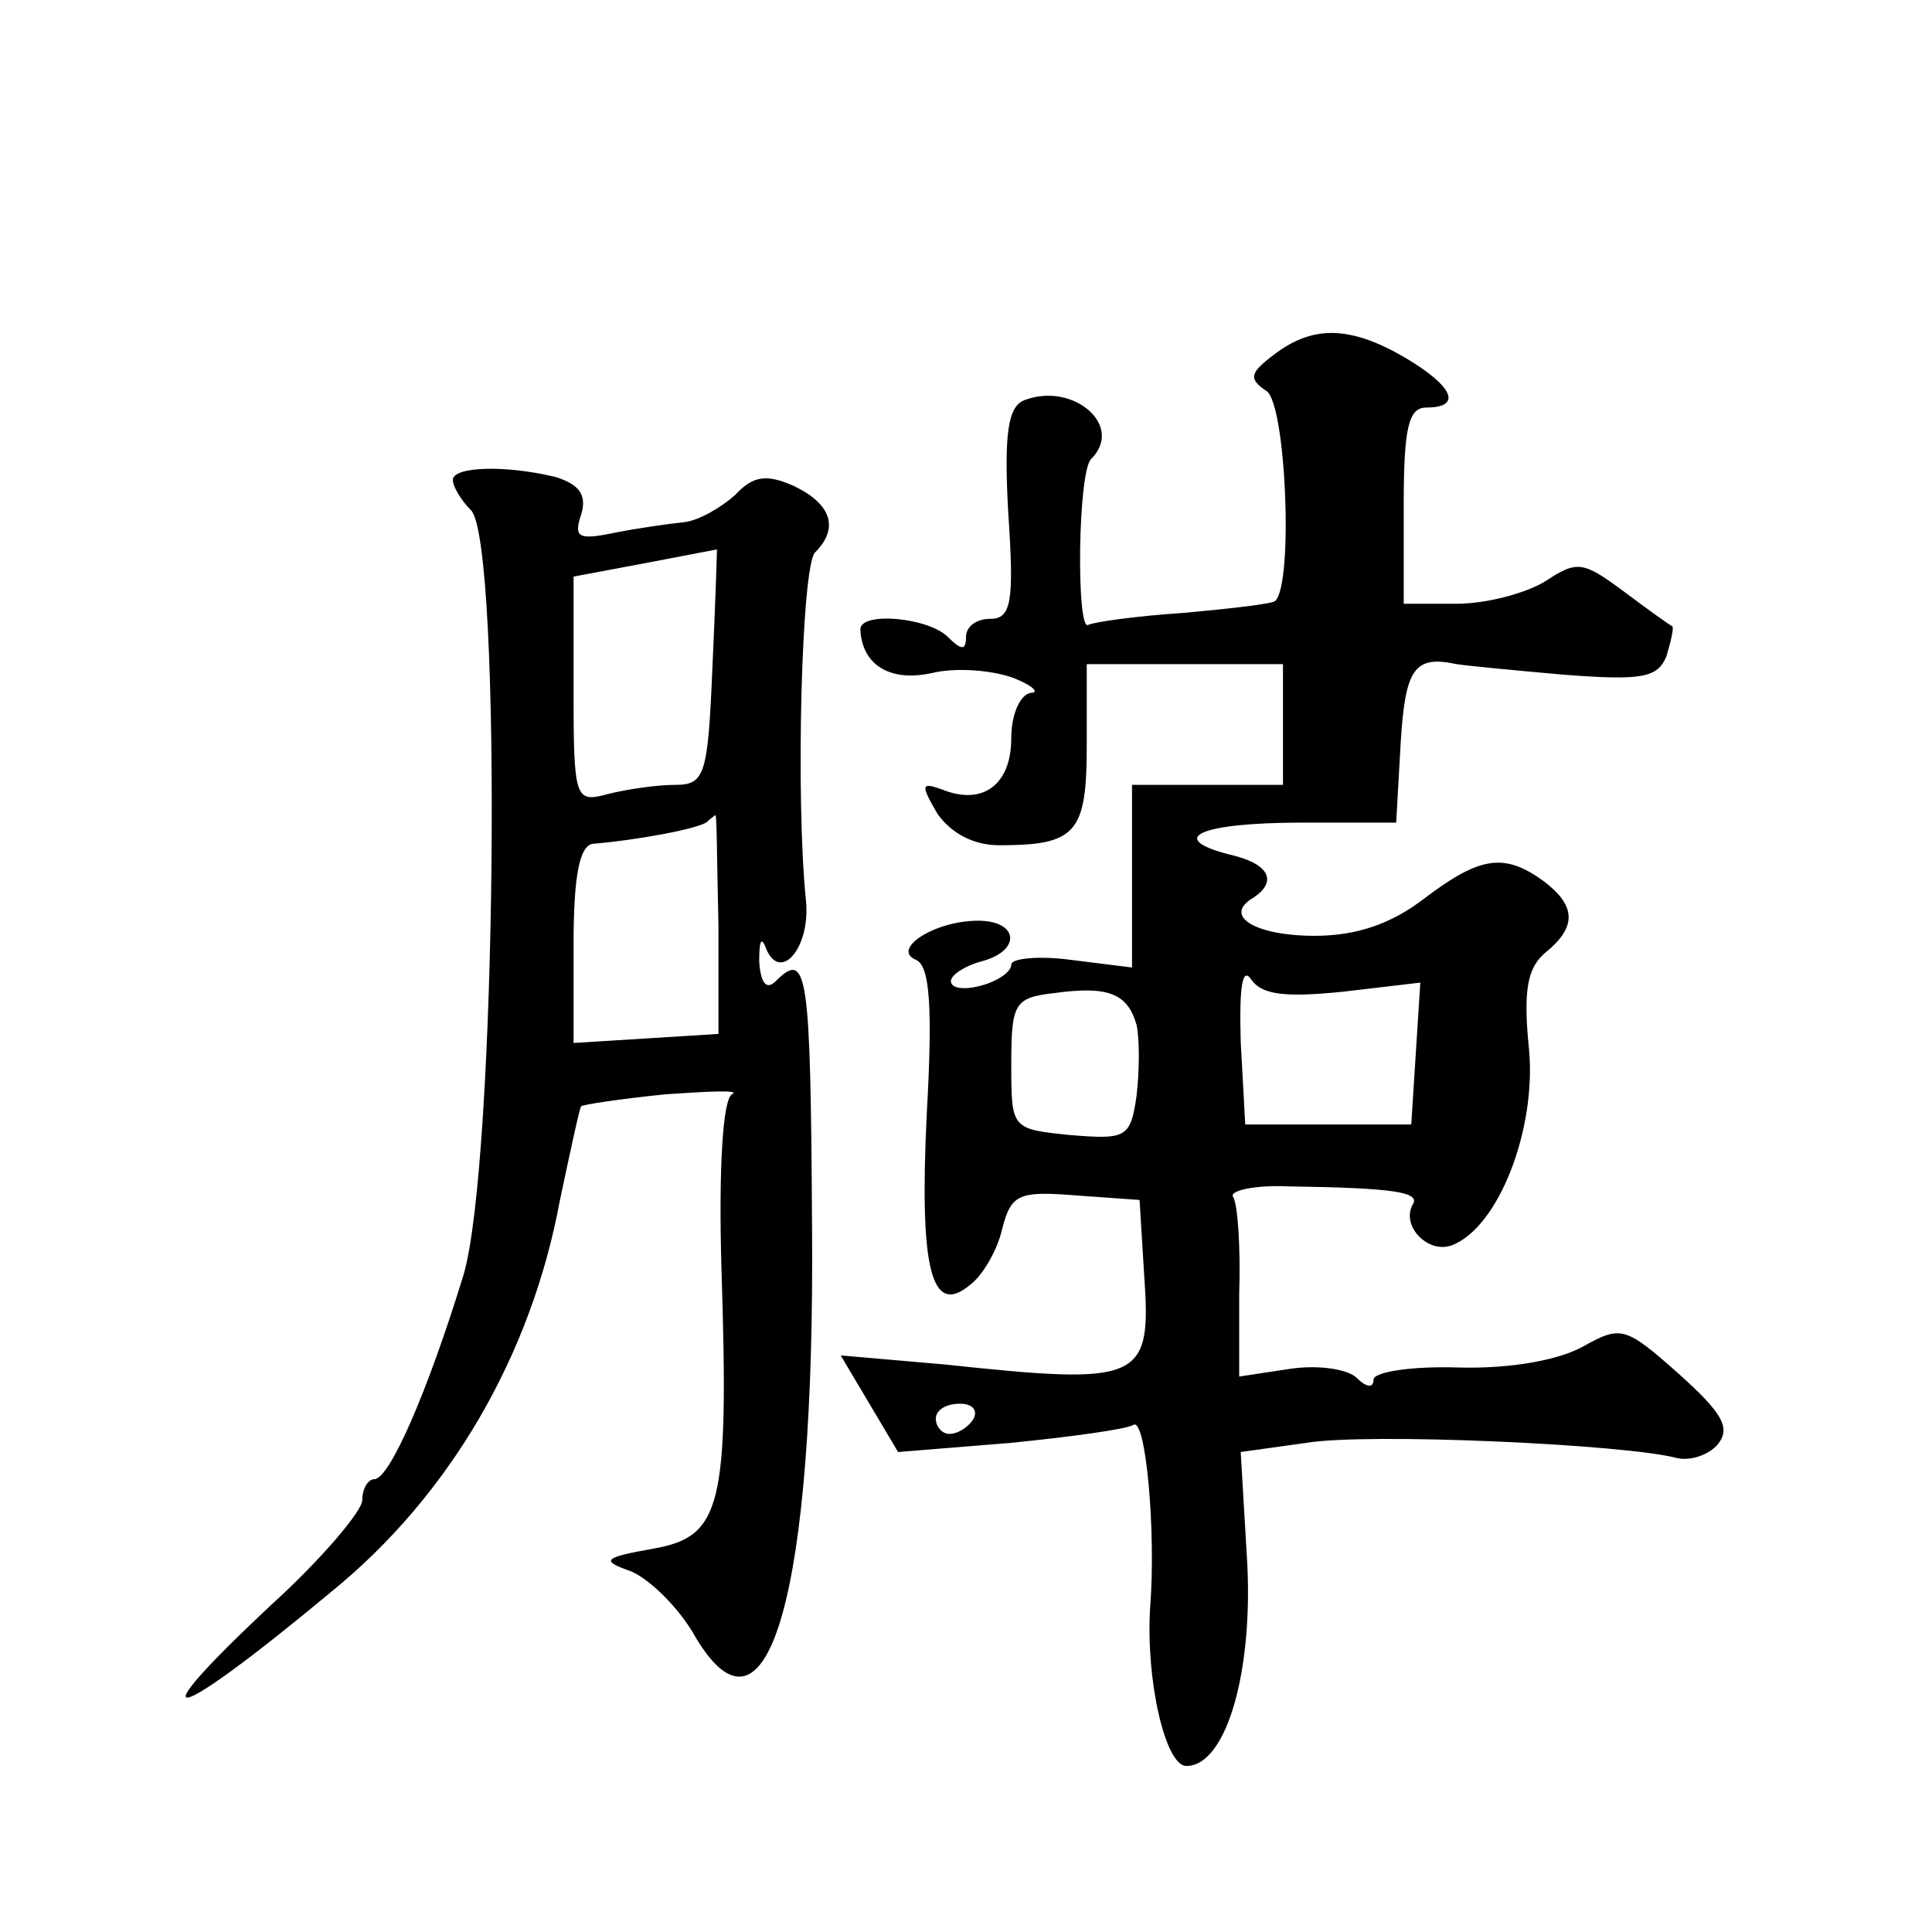 <?xml version="1.0" standalone="no"?>
<!DOCTYPE svg PUBLIC "-//W3C//DTD SVG 20010904//EN"
 "http://www.w3.org/TR/2001/REC-SVG-20010904/DTD/svg10.dtd">
<svg version="1.0" xmlns="http://www.w3.org/2000/svg"
 width="128pt" height="128pt" viewBox="0 0 128 128"
 preserveAspectRatio="xMidYMid meet">
<g transform="translate(0,128) scale(0.1,-0.1)"
fill="#0" stroke="none">
<path d="M844 1045 c-16 -12 -17 -16 -5 -24 13 -8 18 -127 6 -139 -1 -2 -28 -5
-60 -8 -31 -2 -60 -6 -64 -8 -8 -5 -7 102 2 110 22 22 -12 51 -44 39 -11 -4 -14
-21 -11 -75 4 -59 2 -70 -12 -70 -9 0 -16 -5 -16 -12 0 -9 -3 -9 -12 0 -13 13 -58
17 -58 5 1 -23 19 -35 47 -29 16 4 40 2 54 -3 13 -5 18 -10 12 -10 -7 -1 -13 -14
-13 -30 0 -31 -19 -45 -46 -34 -14 5 -14 3 -3 -16 9 -13 24 -21 41 -21 51 0 58
8 58 66 l0 54 65 0 65 0 0 -40 0 -40 -50 0 -50 0 0 -60 0 -61 -40 5 c-22 3 -40
1 -40 -3 0 -5 -9 -11 -20 -14 -11 -3 -20 -2 -20 3 0 4 9 10 20 13 27 7 25 27 -2
27 -29 0 -58 -19 -41 -26 9 -4 11 -31 7 -102 -5 -103 3 -135 29 -113 8 6 18 23
21 37 6 23 11 25 49 22 l42 -3 3 -49 c5 -71 -1 -74 -132 -60 l-69 6 19 -32 19 -32
74 6 c40 4 77 9 82 12 8 5 15 -70 11 -121 -3 -48 10 -105 24 -105 27 0 45 65 40
140 l-4 68 43 6 c41 7 213 -1 246 -10 9 -2 21 2 27 9 9 11 3 21 -26 47 -35 31 -38
32 -63 18 -16 -9 -48 -15 -83 -14 -31 1 -56 -3 -56 -8 0 -6 -5 -5 -11 1 -6 6 -26
9 -45 6 l-33 -5 0 55 c1 31 -1 59 -4 64 -3 4 14 8 36 7 72 -1 88 -4 83 -12 -8 -14
10 -33 26 -27 31 12 56 77 51 130 -4 39 -1 54 11 64 21 17 20 31 -1 47 -26 19 -42
17 -79 -11 -22 -17 -45 -25 -73 -25 -39 0 -61 13 -41 25 17 11 11 23 -16 29 -42
11 -18 21 49 21 l62 0 3 53 c3 49 9 58 37 52 6 -1 37 -4 71 -7 52 -4 62 -2 68 12
3 10 5 19 4 20 -2 1 -16 11 -32 23 -27 20 -31 21 -52 7 -13 -8 -39 -15 -59 -15
l-35 0 0 65 c0 51 3 65 15 65 24 0 18 14 -14 33 -36 21 -61 22 -87 2z m46 -422
l51 6 -3 -47 -3 -47 -55 0 -55 0 -3 55 c-1 36 1 50 7 41 7 -10 22 -12 61 -8z m-137
-22 c2 -9 2 -30 0 -47 -4 -28 -7 -29 -44 -26 -39 4 -39 4 -39 47 0 40 2 44 28 47
36 5 49 0 55 -21z m-108 -261 c-3 -5 -10 -10 -16 -10 -5 0 -9 5 -9 10 0 6 7 10
16 10 8 0 12 -4 9 -10z M300 962 c0 -4 5 -13 12 -20 21 -21 17 -434 -5 -507 -24
-78 -49 -135 -59 -135 -4 0 -8 -6 -8 -14 0 -7 -27 -39 -60 -69 -92 -86 -68 -81
39 8 79 64 133 157 152 260 7 33 13 61 14 62 0 1 26 5 56 8 29 2 50 3 44 0 -6 -3
-9 -48 -7 -116 5 -157 0 -177 -45 -185 -34 -6 -35 -8 -15 -15 12 -5 32 -24 43 -44
48 -80 79 30 77 273 -1 168 -3 183 -24 162 -6 -6 -10 -2 -11 13 0 12 1 17 4 10
9 -25 30 -2 27 30 -7 68 -3 222 6 231 16 16 11 32 -14 44 -18 8 -27 7 -39 -6 -9
-8 -24 -17 -34 -18 -10 -1 -31 -4 -46 -7 -24 -5 -27 -3 -22 12 4 13 -1 20 -17 25
-33 8 -68 7 -68 -2z m172 -124 c-3 -72 -5 -78 -25 -78 -12 0 -32 -3 -44 -6 -22
-6 -23 -4 -23 69 l0 75 48 9 c26 5 47 9 47 9 0 -1 -1 -36 -3 -78z m4 -171 l0 -72
-48 -3 -48 -3 0 65 c0 46 4 66 13 67 26 2 72 10 76 15 2 2 5 4 5 4 1 0 1 -33 2
-73z"/>
</g>
</svg>
